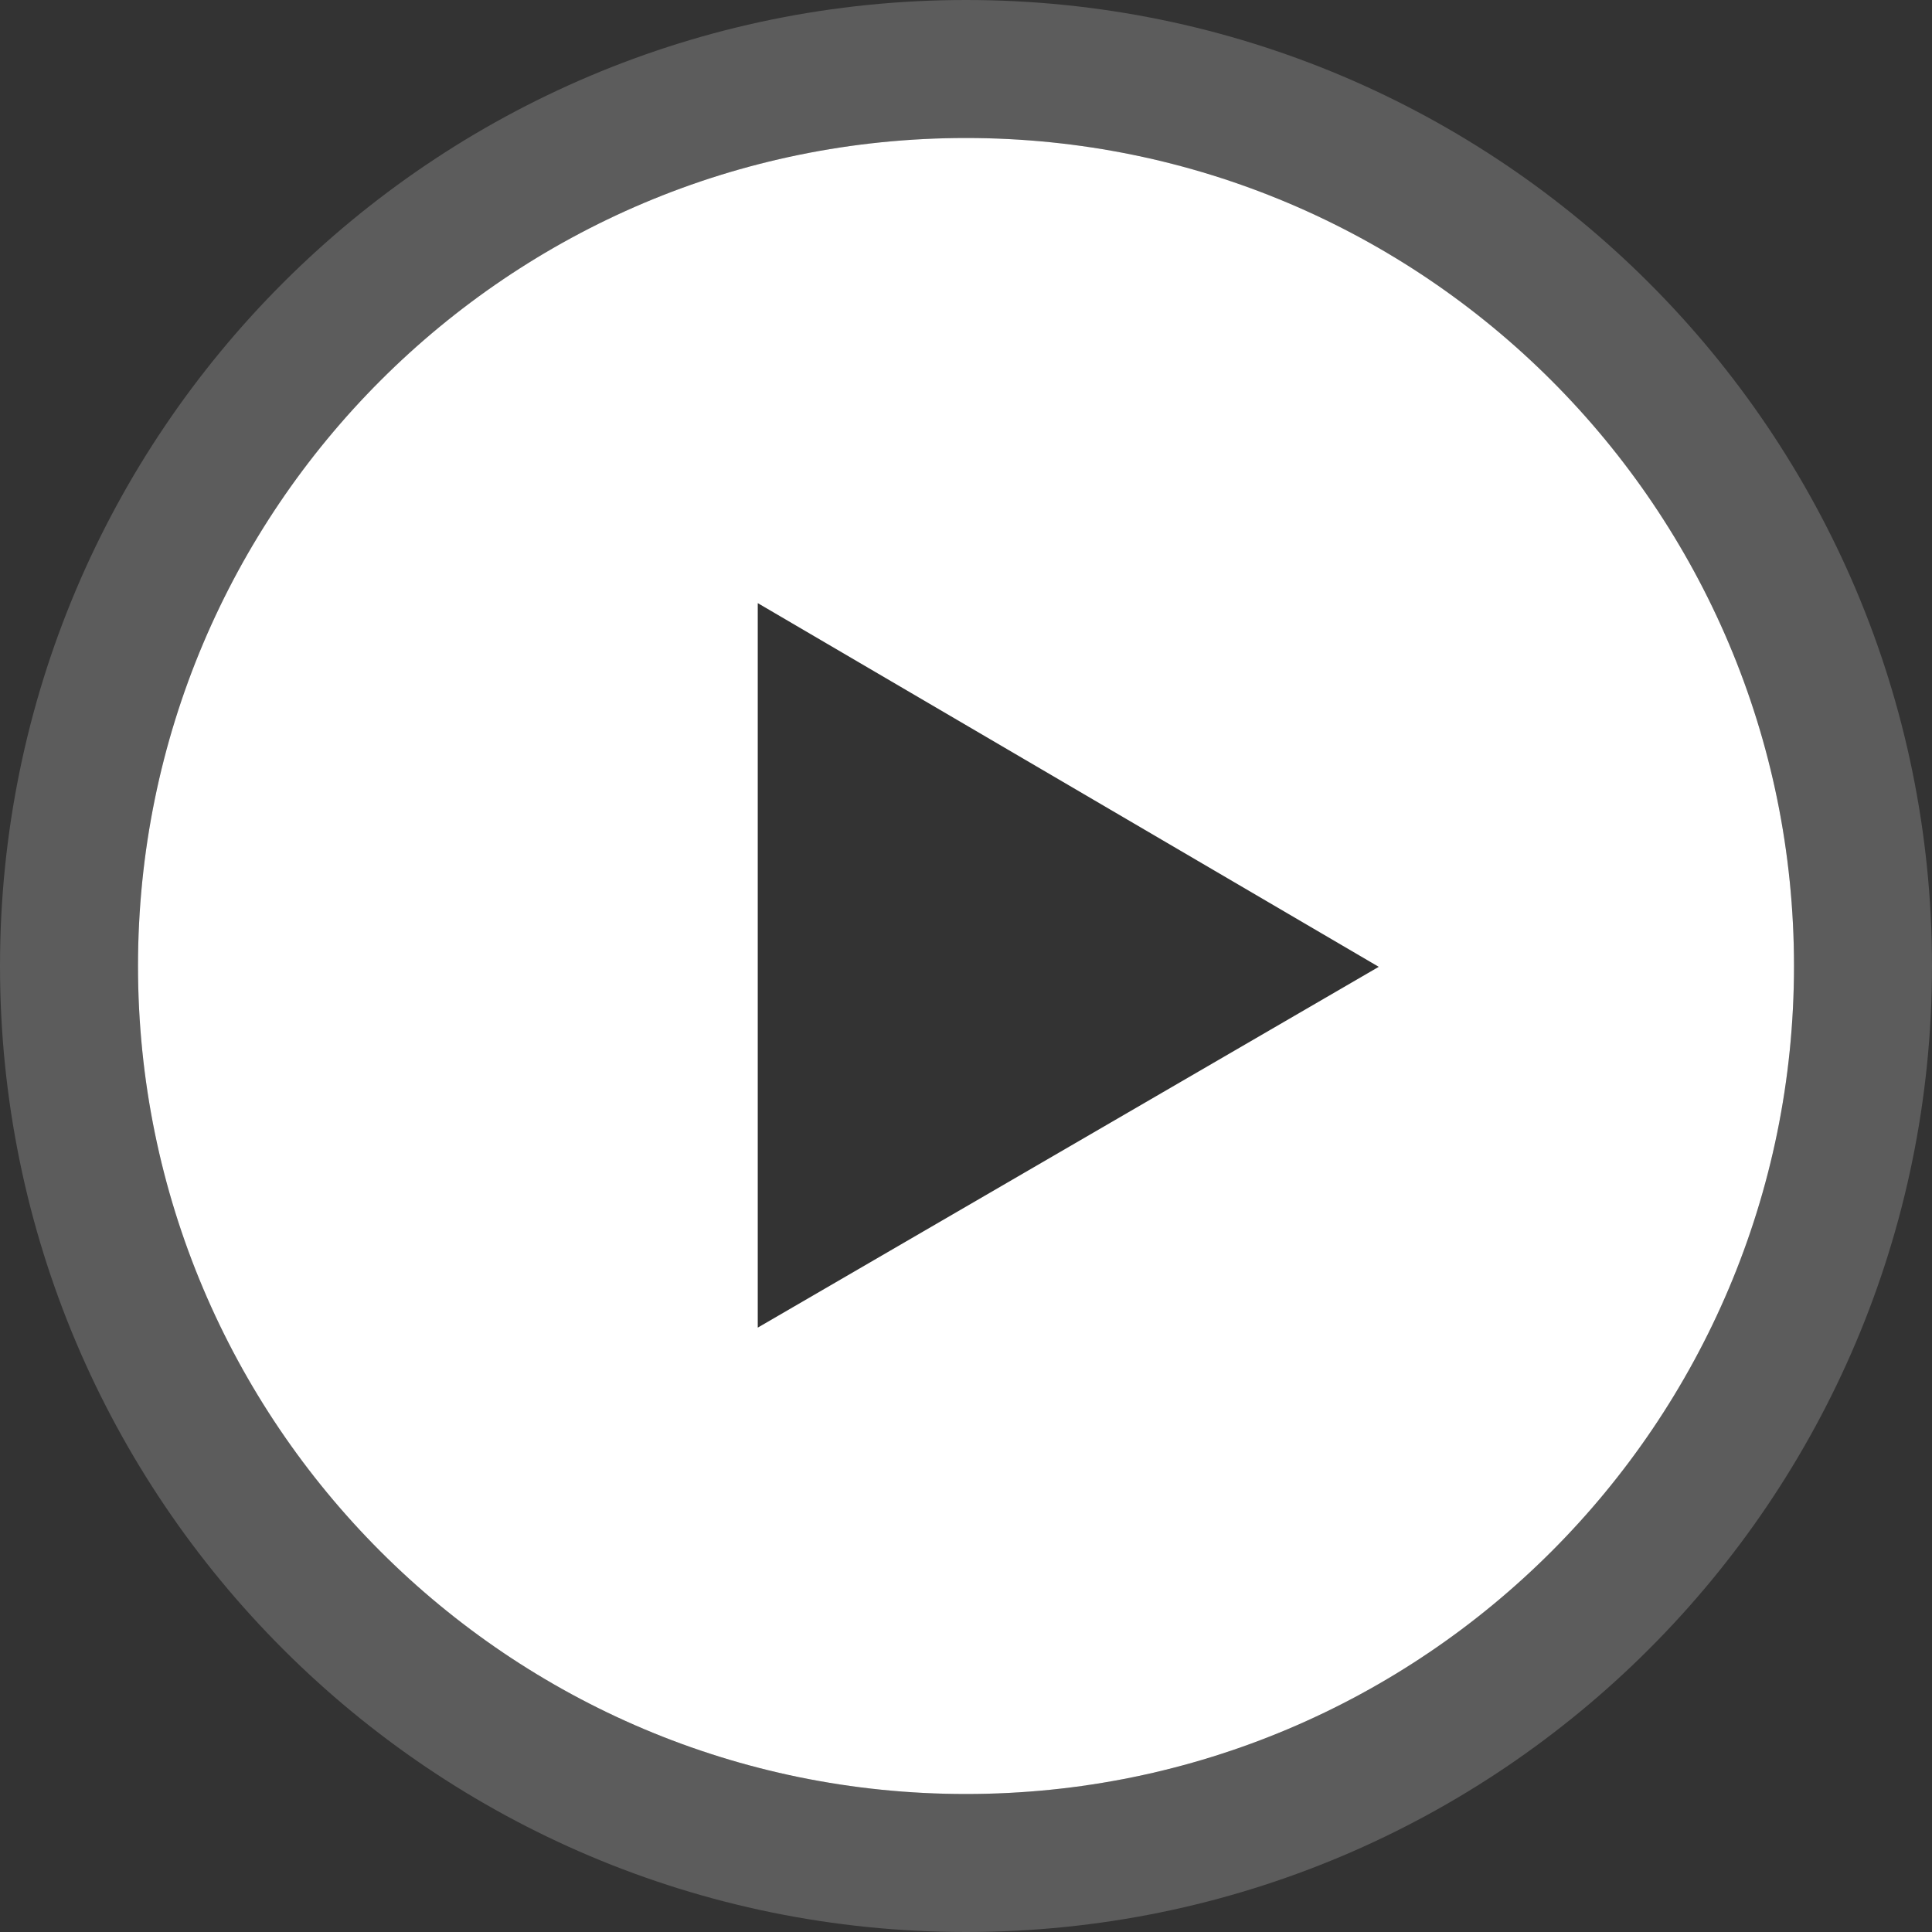 <?xml version="1.0" encoding="UTF-8"?>
<svg width="84" height="84" viewBox="0 0 84 84" version="1.1" xmlns="http://www.w3.org/2000/svg" xmlns:xlink="http://www.w3.org/1999/xlink">
    <rect x="0" y="0" width="84" height="84" fill="#333333" stroke="none"/>
    <g stroke="none" stroke-width="1" fill="none" fill-rule="evenodd">
        <g transform="translate(-398, -3285)">
            <g transform="translate(120, 2990)">
                <g transform="translate(0, 157)">
                    <g>
                        <g>
                            <g id="ic_play" transform="translate(284, 144)">
                                <path d="M36,-3 C25.23,-3 15.48,1.365 8.423,8.423 C1.365,15.48 -3,25.23 -3,36 C-3,46.77 1.365,56.52 8.423,63.577 C15.48,70.635 25.23,75 36,75 C46.77,75 56.52,70.635 63.577,63.577 C70.635,56.52 75,46.77 75,36 C75,25.23 70.635,15.48 63.577,8.423 C56.52,1.365 46.77,-3 36,-3 Z" id="形状" stroke-opacity="0.2" stroke="#FFFFFF" stroke-width="6"></path>
                                <path d="M36,72 C16.118,72 0,55.882 0,36 C0,16.118 16.118,0 36,0 C55.882,0 72,16.118 72,36 C72,55.882 55.882,72 36,72 Z M26.946,20.223 L26.946,51.723 L53.946,36.036 L26.946,20.223 Z" id="形状" fill="#FFFFFF"></path>
                            </g>
                        </g>
                    </g>
                </g>
            </g>
        </g>
    </g>
</svg>